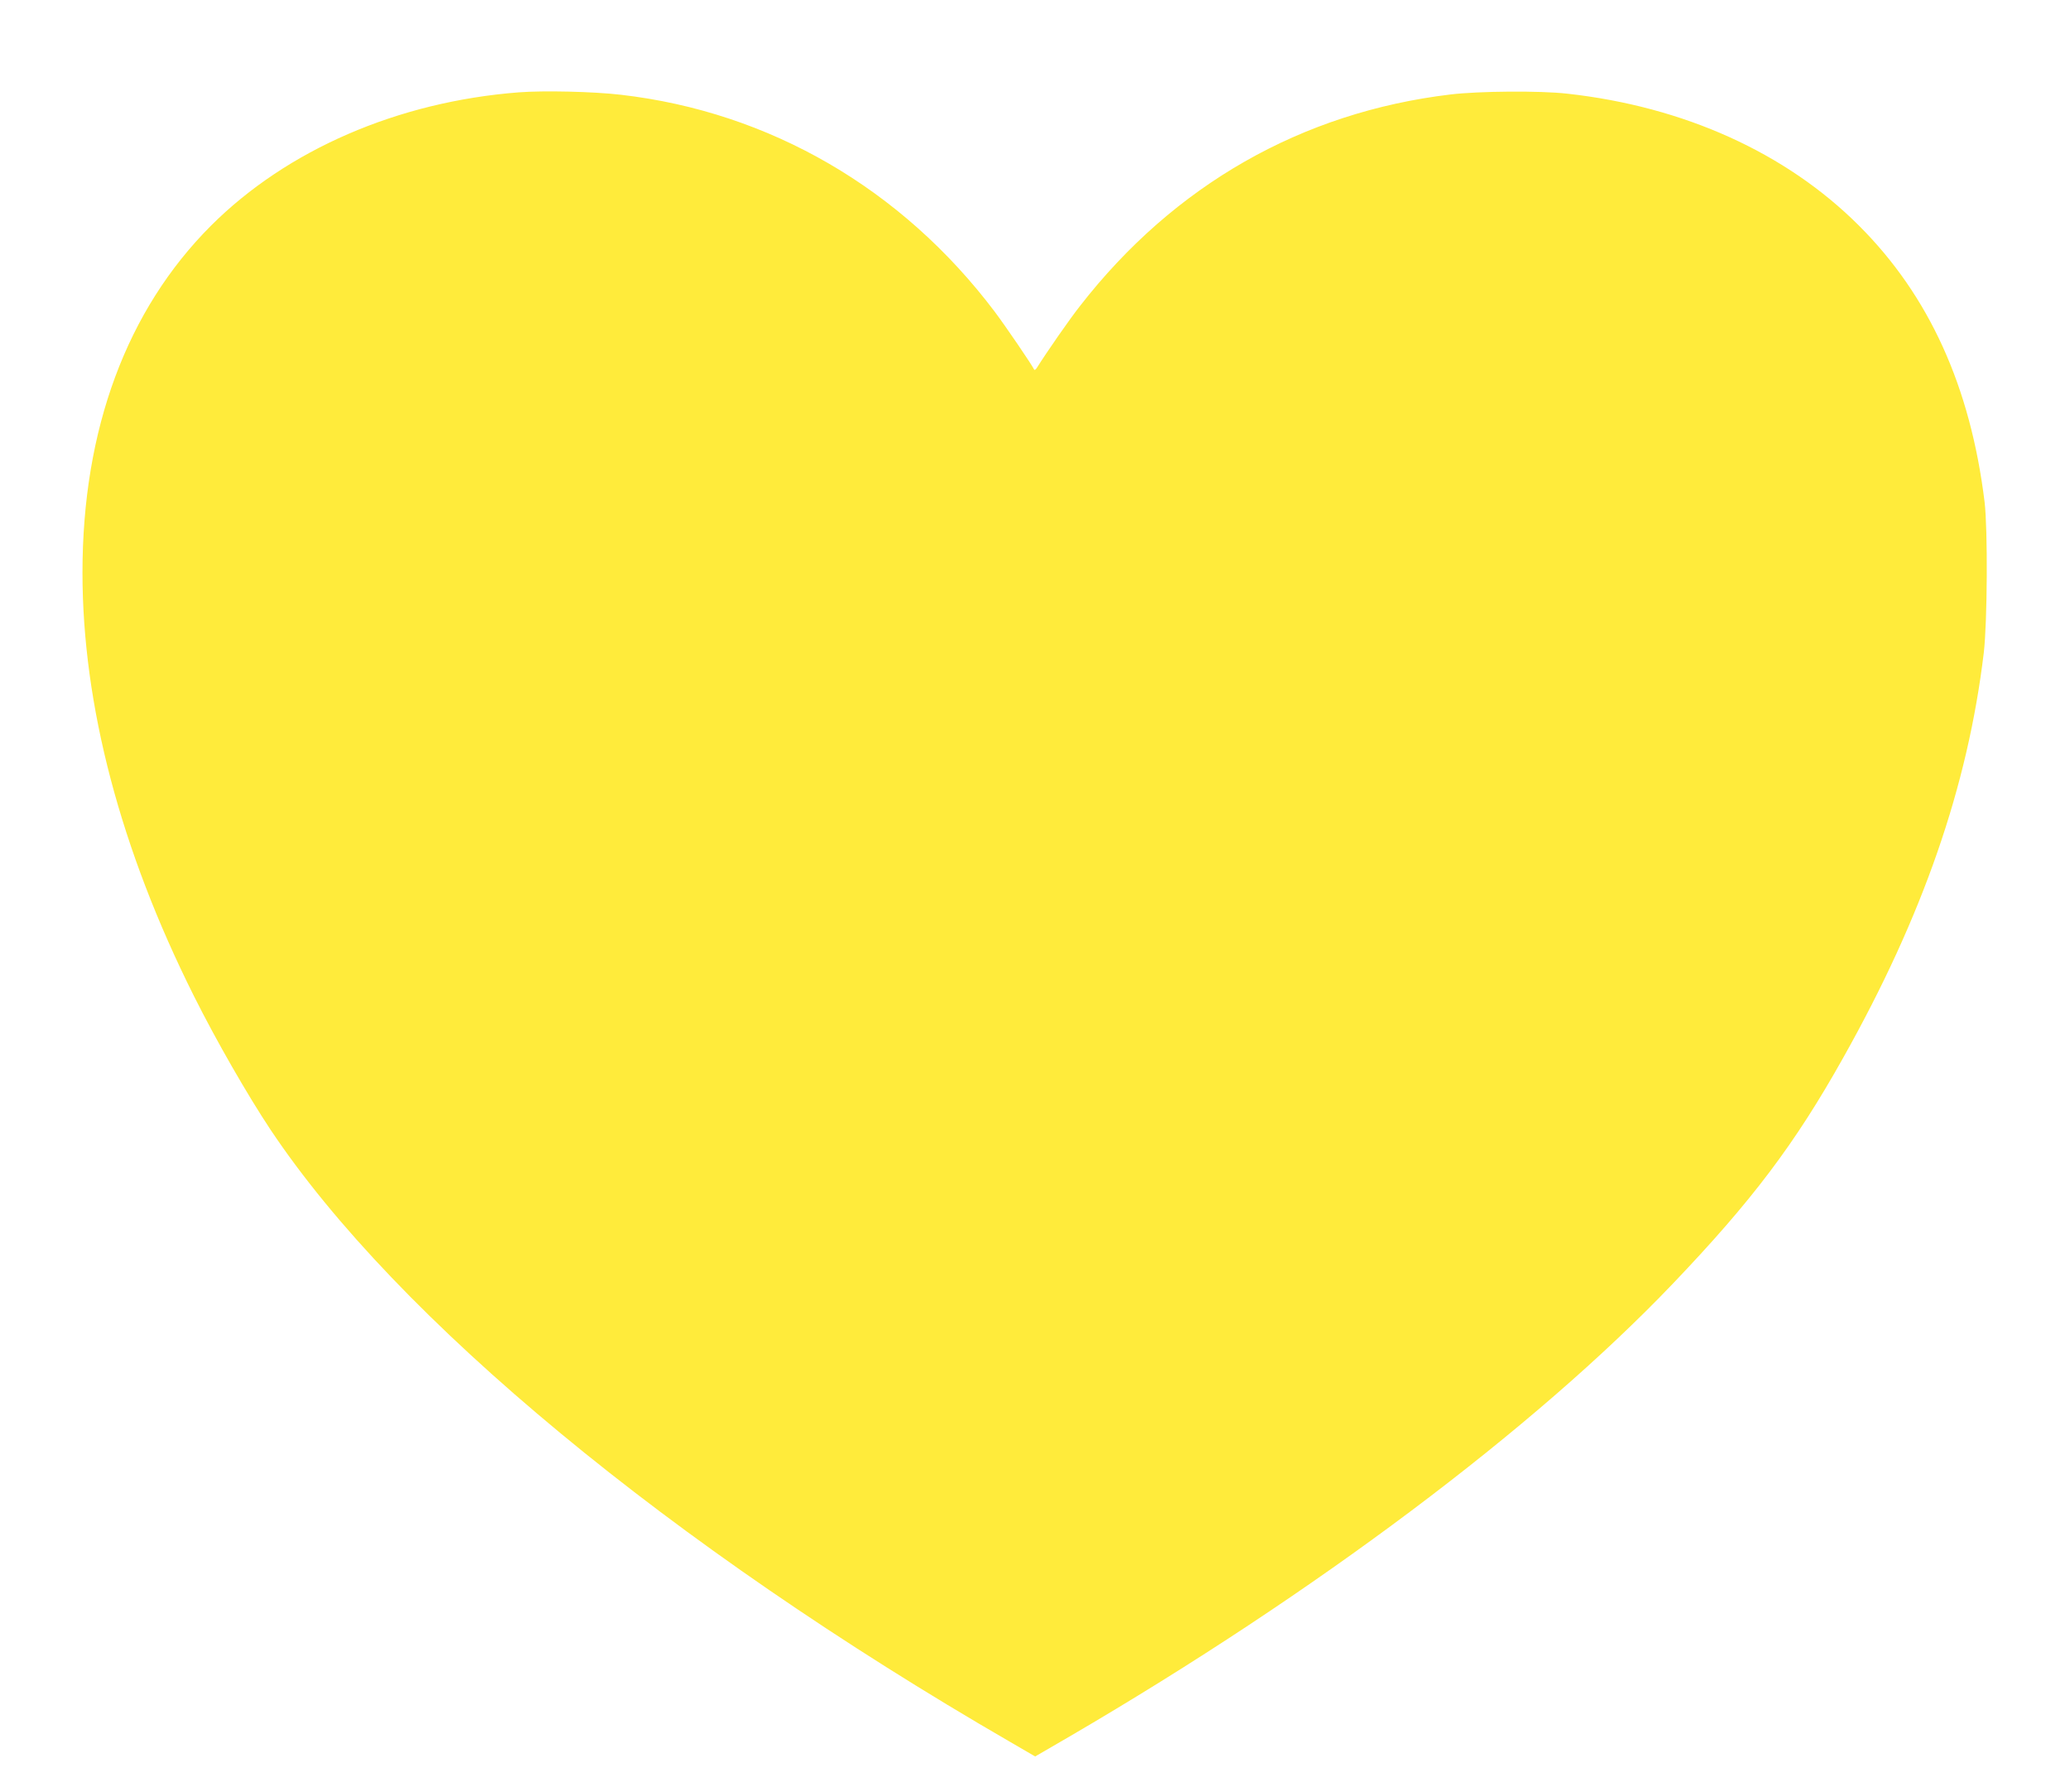 <?xml version="1.0" standalone="no"?>
<!DOCTYPE svg PUBLIC "-//W3C//DTD SVG 20010904//EN"
 "http://www.w3.org/TR/2001/REC-SVG-20010904/DTD/svg10.dtd">
<svg version="1.0" xmlns="http://www.w3.org/2000/svg"
 width="1280pt" height="1108pt" viewBox="0 0 1280 1108"
 preserveAspectRatio="xMidYMid meet">
<g transform="translate(0,1108) scale(0.1,-0.1)"
fill="#ffeb3b" stroke="none">
<path d="M3207 10509 c-747 -58 -1432 -355 -1902 -824 -521 -521 -795 -1259
-795 -2145 0 -820 235 -1712 690 -2620 137 -274 332 -613 473 -825 781 -1170
2473 -2570 4575 -3786 l153 -89 217 126 c1517 886 2870 1901 3725 2796 490
513 756 865 1054 1397 493 877 771 1679 870 2506 22 191 25 759 5 930 -87 713
-343 1277 -777 1710 -450 450 -1081 736 -1805 816 -168 19 -544 16 -720 -5
-921 -110 -1711 -561 -2291 -1307 -65 -82 -207 -287 -268 -384 -7 -11 -14 -15
-17 -9 -12 27 -177 269 -244 358 -573 759 -1391 1234 -2310 1340 -170 20 -479
27 -633 15z"/>
</g>
</svg>
